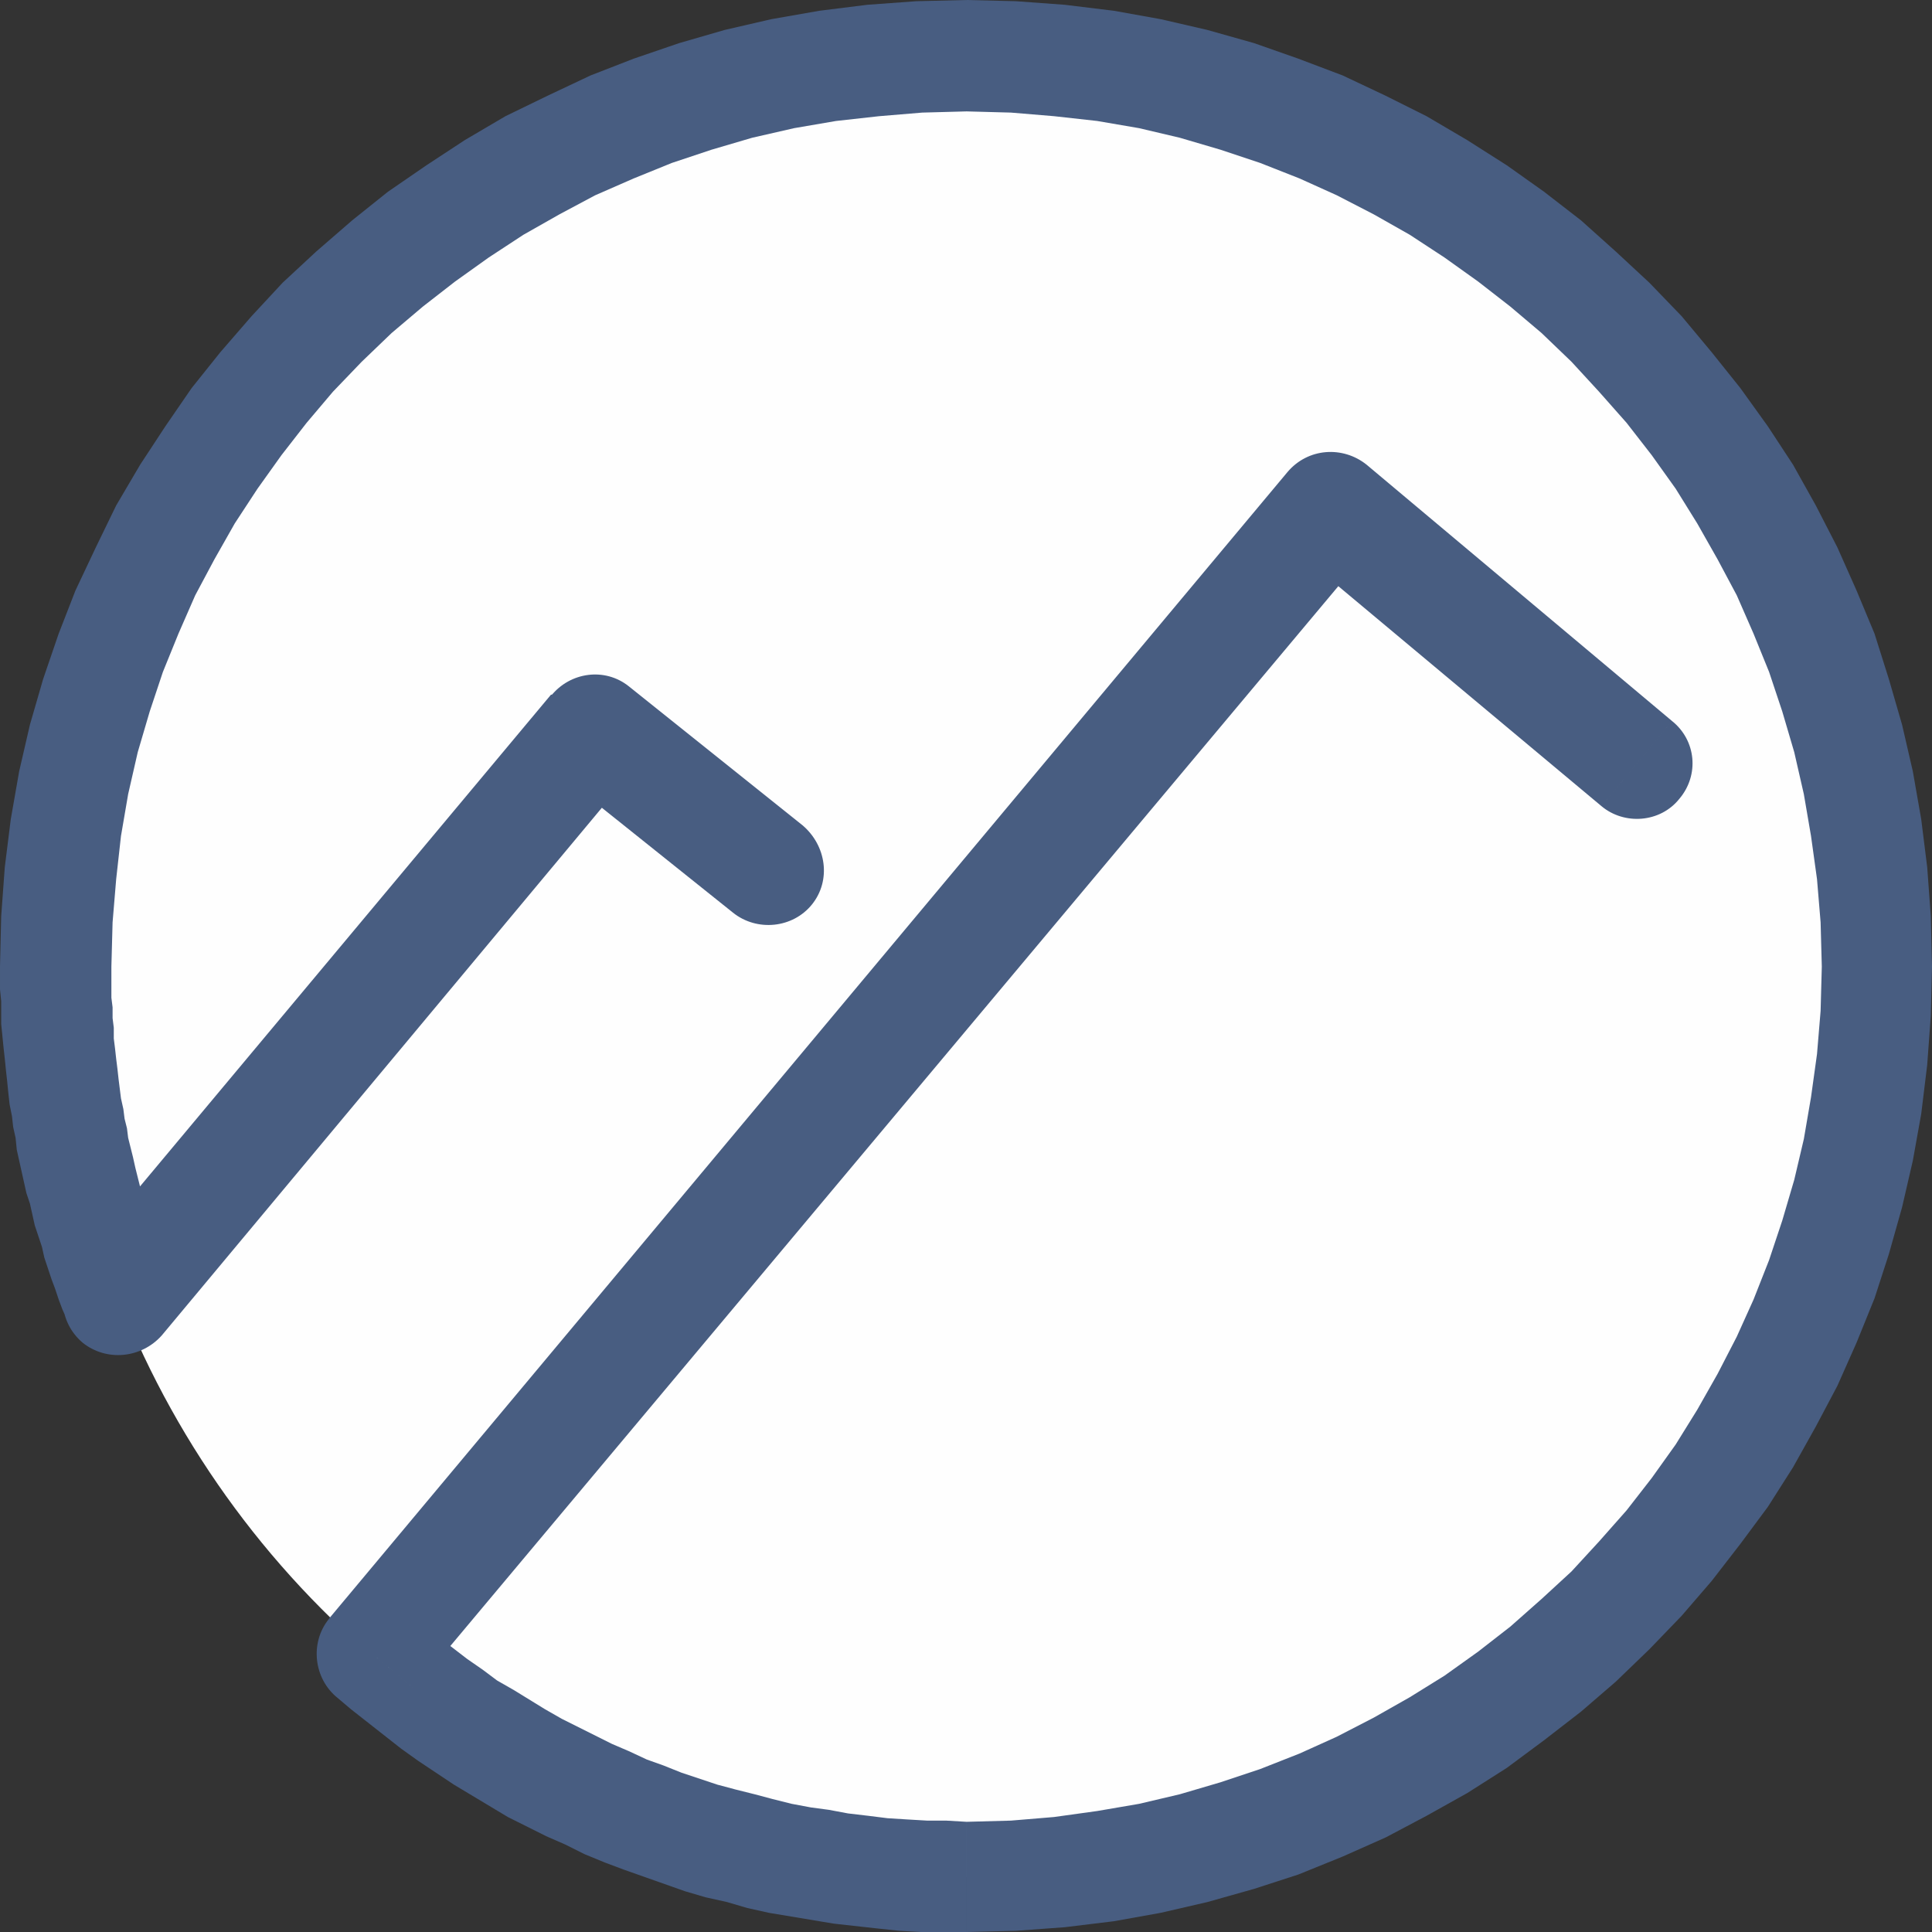 <?xml version="1.0" encoding="UTF-8"?>
<!DOCTYPE svg PUBLIC "-//W3C//DTD SVG 1.1//EN" "http://www.w3.org/Graphics/SVG/1.1/DTD/svg11.dtd">
<!-- Creator: CorelDRAW 2019 (64-Bit) -->
<svg xmlns="http://www.w3.org/2000/svg" xml:space="preserve" width="16px" height="16px" version="1.1" style="shape-rendering:geometricPrecision; text-rendering:geometricPrecision; image-rendering:optimizeQuality; fill-rule:evenodd; clip-rule:evenodd"
viewBox="0 0 16.13 16.13"
 xmlns:xlink="http://www.w3.org/1999/xlink"
 xmlns:xodm="http://www.corel.com/coreldraw/odm/2003">
 <rect x="0" y="0" width="16.13" height="16.13" fill="#333333" stroke="none"/>
 <defs>
  <style type="text/css">
   <![CDATA[
    .fil0 {fill:#FEFEFE}
    .fil1 {fill:#485D81;fill-rule:nonzero}
   ]]>
  </style>
 </defs>
 <g id="Layer_x0020_1">
  <circle class="fil0" cx="8.07" cy="8.07" r="7.6"/>
  <g>
   <path class="fil1" d="M6.7 6.89c0.2,0.17 0.24,0.46 0.08,0.66 -0.16,0.2 -0.46,0.23 -0.66,0.07l0.58 -0.73zm-1.45 -1.16l1.45 1.16 -0.58 0.73 -1.45 -1.16 -0.07 -0.66 0.65 -0.07zm-0.58 0.73c-0.2,-0.16 -0.23,-0.45 -0.07,-0.65 0.16,-0.2 0.45,-0.24 0.65,-0.08l-0.58 0.73zm-4.04 4.09l3.97 -4.75 0.72 0.59 -3.97 4.76 -0.79 -0.13 0.07 -0.47zm0.72 0.6c-0.17,0.19 -0.46,0.22 -0.66,0.06 -0.2,-0.17 -0.22,-0.46 -0.06,-0.66l0.72 0.6zm-1.35 -3.08l0.93 0 0 0 0 0.08 0 0.09 0 0.09 0.01 0.08 0 0.09 0.01 0.08 0 0.09 0.01 0.08 0.01 0.09 0.01 0.08 0.01 0.09 0.01 0.08 0.01 0.08 0.02 0.09 0.01 0.08 0.02 0.08 0.01 0.08 0.02 0.08 0.02 0.08 0.02 0.09 0.02 0.08 0.02 0.08 0.02 0.07 0.02 0.08 0.02 0.08 0.03 0.08 0.02 0.08 0.03 0.07 0.03 0.08 0.02 0.08 0.03 0.07 0.03 0.08 -0.86 0.34 -0.04 -0.09 -0.03 -0.08 -0.03 -0.09 -0.03 -0.08 -0.03 -0.09 -0.03 -0.09 -0.02 -0.09 -0.03 -0.09 -0.03 -0.09 -0.02 -0.09 -0.02 -0.09 -0.03 -0.09 -0.02 -0.09 -0.02 -0.09 -0.02 -0.09 -0.02 -0.09 -0.01 -0.1 -0.02 -0.09 -0.01 -0.09 -0.02 -0.1 -0.01 -0.09 -0.01 -0.1 -0.01 -0.09 -0.01 -0.1 -0.01 -0.09 -0.01 -0.1 -0.01 -0.1 0 -0.09 0 -0.1 -0.01 -0.1 0 -0.09 0 -0.1 0 0zm8.07 -8.07l0 0.93 0 0 -0.37 0.01 -0.36 0.03 -0.36 0.04 -0.35 0.06 -0.35 0.08 -0.34 0.1 -0.33 0.11 -0.32 0.13 -0.32 0.14 -0.3 0.16 -0.3 0.17 -0.29 0.19 -0.28 0.2 -0.27 0.21 -0.26 0.22 -0.25 0.24 -0.24 0.25 -0.22 0.26 -0.21 0.27 -0.2 0.28 -0.19 0.29 -0.17 0.3 -0.16 0.3 -0.14 0.32 -0.13 0.32 -0.11 0.33 -0.1 0.34 -0.08 0.35 -0.06 0.35 -0.04 0.36 -0.03 0.36 -0.01 0.37 -0.93 0 0.01 -0.42 0.03 -0.41 0.05 -0.4 0.07 -0.4 0.09 -0.39 0.11 -0.38 0.13 -0.38 0.14 -0.36 0.17 -0.36 0.17 -0.35 0.2 -0.34 0.21 -0.32 0.22 -0.32 0.24 -0.3 0.26 -0.3 0.26 -0.28 0.28 -0.26 0.3 -0.26 0.3 -0.24 0.32 -0.22 0.32 -0.21 0.34 -0.2 0.35 -0.17 0.36 -0.17 0.36 -0.14 0.38 -0.13 0.38 -0.11 0.39 -0.09 0.4 -0.07 0.4 -0.05 0.41 -0.03 0.42 -0.01 0 0zm8.06 8.07l-0.92 0 0 0 -0.01 -0.37 -0.03 -0.36 -0.05 -0.36 -0.06 -0.35 -0.08 -0.35 -0.1 -0.34 -0.11 -0.33 -0.13 -0.32 -0.14 -0.32 -0.16 -0.3 -0.17 -0.3 -0.18 -0.29 -0.2 -0.28 -0.21 -0.27 -0.23 -0.26 -0.23 -0.25 -0.25 -0.24 -0.26 -0.22 -0.27 -0.21 -0.28 -0.2 -0.29 -0.19 -0.3 -0.17 -0.31 -0.16 -0.31 -0.14 -0.33 -0.13 -0.33 -0.11 -0.34 -0.1 -0.34 -0.08 -0.35 -0.06 -0.36 -0.04 -0.36 -0.03 -0.37 -0.01 0 -0.93 0.41 0.01 0.41 0.03 0.41 0.05 0.39 0.07 0.39 0.09 0.39 0.11 0.37 0.13 0.37 0.14 0.36 0.17 0.34 0.17 0.34 0.2 0.33 0.21 0.31 0.22 0.31 0.24 0.29 0.26 0.28 0.26 0.27 0.28 0.25 0.3 0.24 0.3 0.23 0.32 0.21 0.32 0.19 0.34 0.18 0.35 0.16 0.36 0.15 0.36 0.12 0.38 0.11 0.38 0.09 0.39 0.07 0.4 0.05 0.4 0.03 0.41 0.01 0.42 0 0zm-8.06 8.06l0 -0.92 0 0 0.37 -0.01 0.36 -0.03 0.36 -0.05 0.35 -0.06 0.34 -0.08 0.34 -0.1 0.33 -0.11 0.33 -0.13 0.31 -0.14 0.31 -0.16 0.3 -0.17 0.29 -0.18 0.28 -0.2 0.27 -0.21 0.26 -0.23 0.25 -0.23 0.23 -0.25 0.23 -0.26 0.21 -0.27 0.2 -0.28 0.18 -0.29 0.17 -0.3 0.16 -0.31 0.14 -0.31 0.13 -0.33 0.11 -0.33 0.1 -0.34 0.08 -0.34 0.06 -0.35 0.05 -0.36 0.03 -0.36 0.01 -0.37 0.92 0 -0.01 0.41 -0.03 0.41 -0.05 0.41 -0.07 0.39 -0.09 0.39 -0.11 0.39 -0.12 0.37 -0.15 0.37 -0.16 0.36 -0.18 0.34 -0.19 0.34 -0.21 0.33 -0.23 0.31 -0.24 0.31 -0.25 0.29 -0.27 0.28 -0.28 0.27 -0.29 0.25 -0.31 0.24 -0.31 0.23 -0.33 0.21 -0.34 0.19 -0.34 0.18 -0.36 0.16 -0.37 0.15 -0.37 0.12 -0.39 0.11 -0.39 0.09 -0.39 0.07 -0.41 0.05 -0.41 0.03 -0.41 0.01 0 0zm-5.32 -2.62l0.71 0.59 -0.05 -0.64 0.12 0.1 0.12 0.1 0.12 0.09 0.13 0.1 0.13 0.09 0.12 0.09 0.14 0.08 0.13 0.08 0.13 0.08 0.14 0.08 0.14 0.07 0.14 0.07 0.14 0.07 0.14 0.06 0.15 0.07 0.14 0.05 0.15 0.06 0.15 0.05 0.15 0.05 0.15 0.04 0.16 0.04 0.15 0.04 0.16 0.04 0.16 0.03 0.15 0.02 0.16 0.03 0.17 0.02 0.16 0.02 0.16 0.01 0.17 0.01 0.16 0 0.17 0.01 0 0.92 -0.19 0 -0.19 0 -0.18 -0.01 -0.19 -0.02 -0.18 -0.02 -0.18 -0.02 -0.18 -0.03 -0.18 -0.03 -0.18 -0.03 -0.18 -0.04 -0.17 -0.05 -0.18 -0.04 -0.17 -0.05 -0.17 -0.06 -0.17 -0.06 -0.17 -0.06 -0.16 -0.06 -0.17 -0.07 -0.16 -0.08 -0.16 -0.07 -0.16 -0.08 -0.16 -0.08 -0.15 -0.09 -0.15 -0.09 -0.15 -0.09 -0.15 -0.1 -0.15 -0.1 -0.14 -0.1 -0.14 -0.11 -0.14 -0.11 -0.14 -0.11 -0.13 -0.11 -0.05 -0.65zm0.05 0.65c-0.19,-0.17 -0.21,-0.47 -0.04,-0.66 0.17,-0.19 0.46,-0.21 0.65,-0.04l-0.61 0.7zm8.67 -9.62l-8.01 9.56 -0.71 -0.59 8 -9.57 0.66 -0.06 0.06 0.66zm-0.72 -0.6c0.17,-0.2 0.46,-0.22 0.66,-0.06 0.19,0.17 0.22,0.46 0.06,0.66l-0.72 -0.6zm2.62 2.79l-2.56 -2.14 0.6 -0.71 2.55 2.14 -0.59 0.71zm0.59 -0.71c0.2,0.16 0.23,0.45 0.06,0.65 -0.16,0.2 -0.46,0.22 -0.65,0.06l0.59 -0.71z"/>
  </g>
 </g>
</svg>
